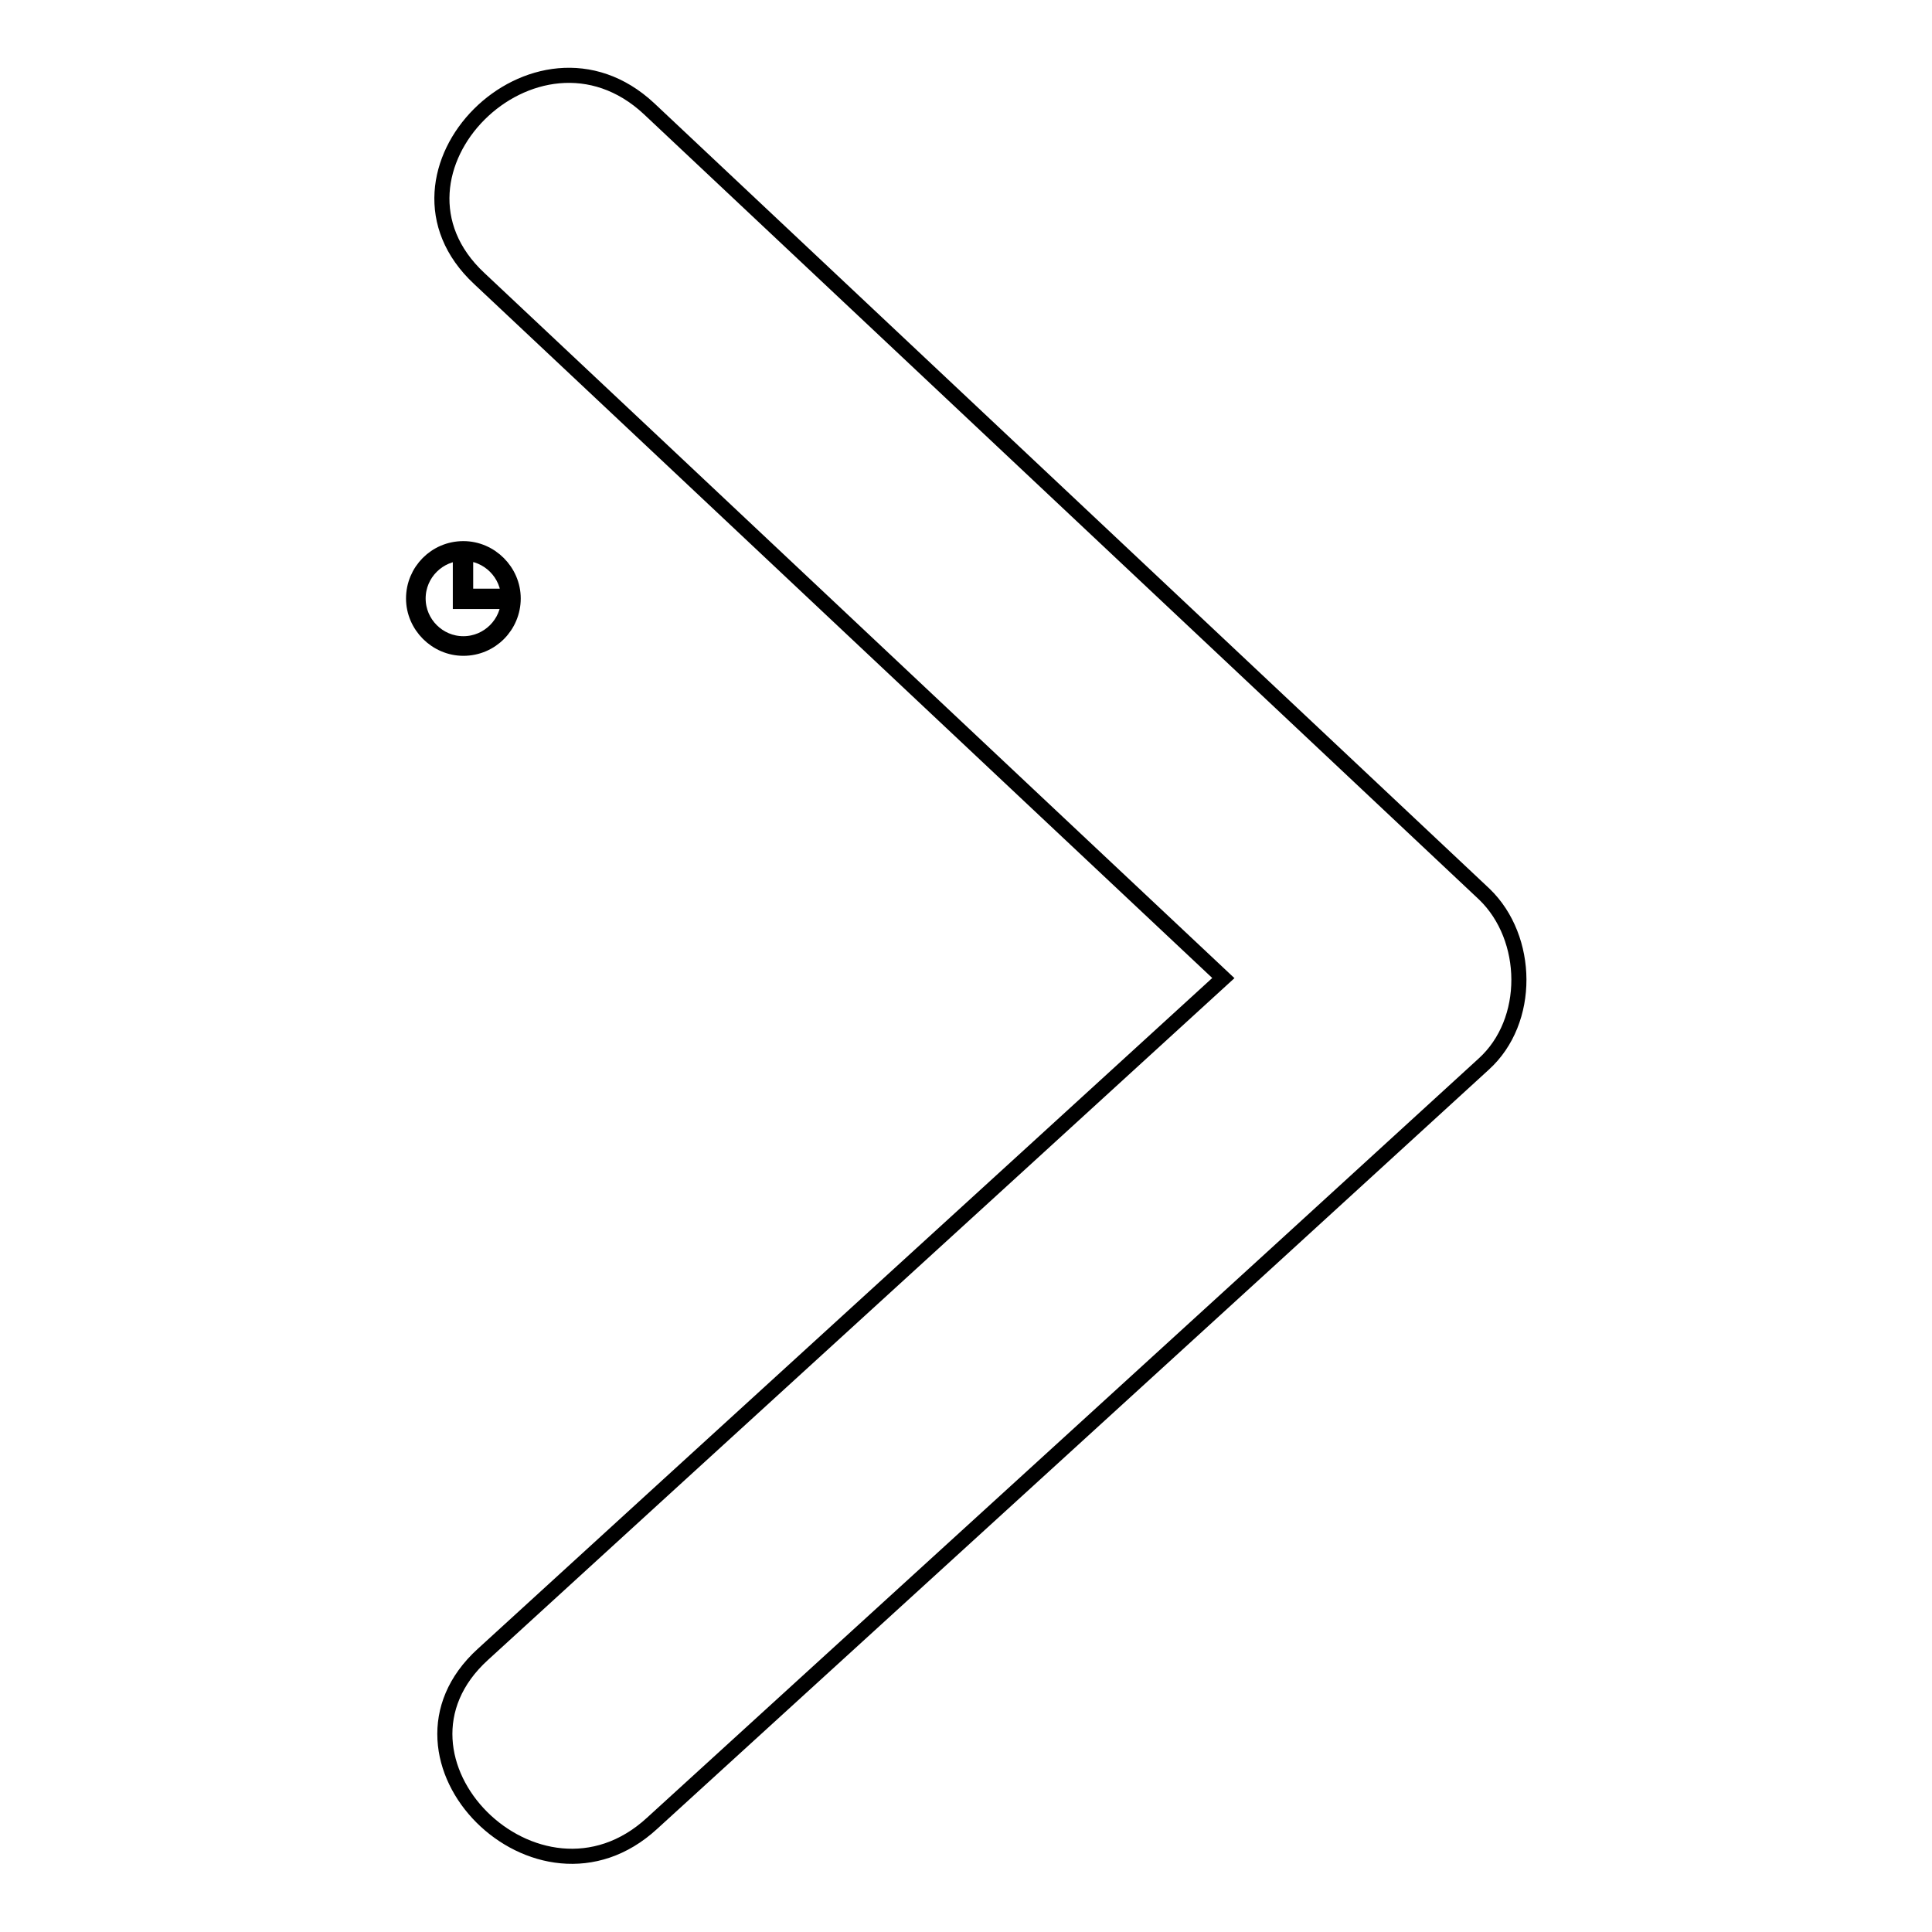 <?xml version="1.0" encoding="utf-8"?>
<!-- Svg Vector Icons : http://www.onlinewebfonts.com/icon -->
<!DOCTYPE svg PUBLIC "-//W3C//DTD SVG 1.1//EN" "http://www.w3.org/Graphics/SVG/1.1/DTD/svg11.dtd">
<svg version="1.1" xmlns="http://www.w3.org/2000/svg" xmlns:xlink="http://www.w3.org/1999/xlink" x="0px" y="0px" viewBox="0 0 256 256" enable-background="new 0 0 256 256" xml:space="preserve">
<g> <path stroke-width="2" fill-opacity="0" stroke="#000000"  d="M61.4,72.7c-3.7,0-6.6,3-6.6,6.6s3,6.6,6.6,6.6c3.7,0,6.6-3,6.6-6.6S65,72.7,61.4,72.7z M61.4,85.3 c-3.3,0-6-2.7-6-6s2.7-6,6-6c3.3,0,6,2.7,6,6S64.7,85.3,61.4,85.3z M61,74.4h0.7v5.3H61V74.4z M61,79h5.3v0.7H61V79z M196.6,141 c-36.7,33.6-73.5,67.1-110.2,100.6C71.3,255.5,48.8,233,64,219.2c32.7-29.9,65.4-59.7,98.1-89.6c-32.9-30.9-65.7-61.8-98.6-92.7 C48.5,22.9,71,0.4,86,14.4c36.9,34.7,73.8,69.4,110.7,104.1C202.7,124.3,202.9,135.3,196.6,141z"/></g>
</svg>